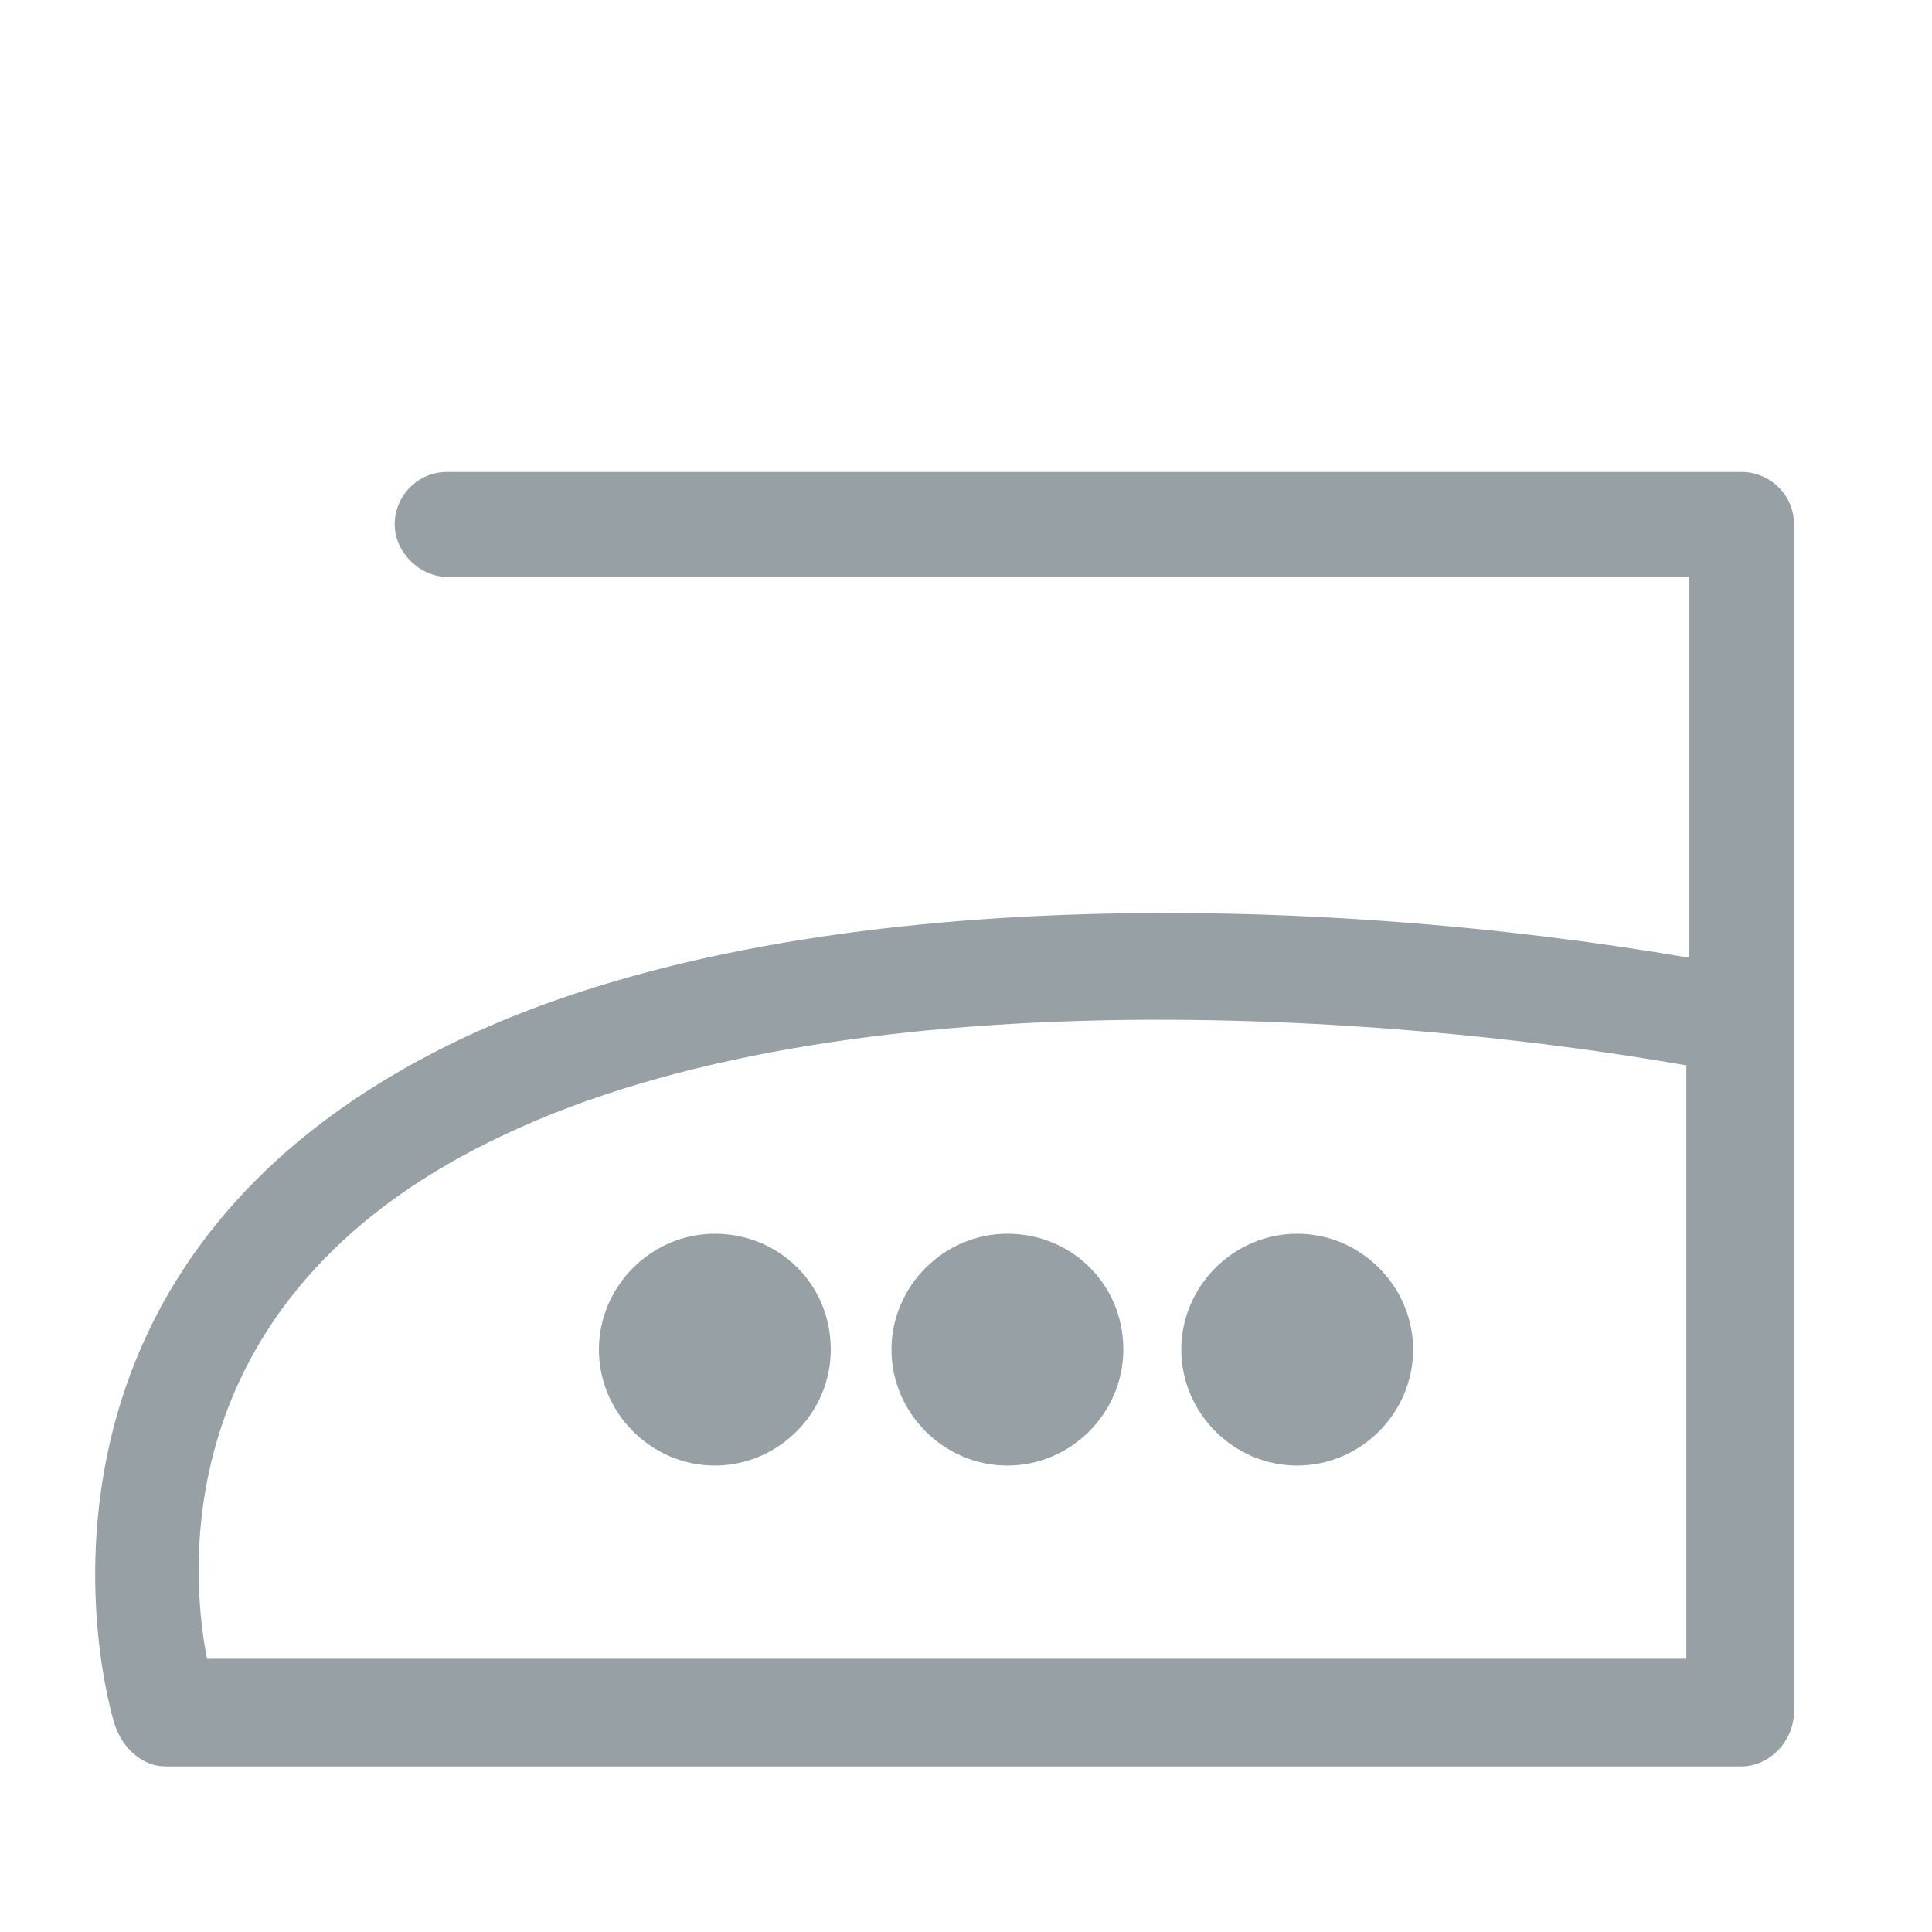 <svg xmlns="http://www.w3.org/2000/svg" xmlns:xlink="http://www.w3.org/1999/xlink" id="Layer_1" x="0px" y="0px" viewBox="0 0 70 70" style="enable-background:new 0 0 70 70;" xml:space="preserve"><style type="text/css">	.st0{clip-path:url(#SVGID_2_);}	.st1{fill:#96A0A5;}</style><g>	<defs>		<rect id="SVGID_1_" width="70" height="70"></rect>	</defs>	<clipPath id="SVGID_2_">		<use xlink:href="#SVGID_1_" style="overflow:visible;"></use>	</clipPath>	<g id="Ebene_11" class="st0">		<path class="st1" d="M36.5,44.7c-2.3,0-4.2,1.9-4.2,4.2s1.9,4.2,4.2,4.2s4.2-1.9,4.2-4.2c0,0,0,0,0,0   C40.7,46.5,38.8,44.7,36.5,44.7C36.5,44.7,36.5,44.7,36.5,44.7"></path>		<path class="st1" d="M25.9,44.7c-2.3,0-4.2,1.9-4.2,4.2c0,2.3,1.9,4.2,4.2,4.2c2.3,0,4.2-1.9,4.2-4.2   C30.1,46.5,28.2,44.7,25.9,44.7C25.9,44.7,25.9,44.7,25.9,44.7"></path>		<path class="st1" d="M47,53.1c2.3,0,4.2-1.9,4.2-4.2s-1.9-4.2-4.2-4.2s-4.2,1.9-4.2,4.2l0,0C42.8,51.2,44.7,53.1,47,53.1"></path>		<path class="st1" d="M61.2,60.1H7.5c-0.7-3.6-1.2-13.4,10.8-19c12.3-5.8,32-4.4,42.8-2.5V60.1z M65,62V19c0-1.1-0.9-1.9-1.9-1.9   H16.2c-1.1,0-1.9,0.9-1.9,1.9s0.9,1.9,1.9,1.9h45v13.8c-13.4-2.3-32.3-2.8-44.4,2.9C-1,46,4.1,62.5,4.2,62.6C4.5,63.4,5.2,64,6,64   h57.1C64.1,64,65,63.1,65,62"></path>	</g></g></svg>